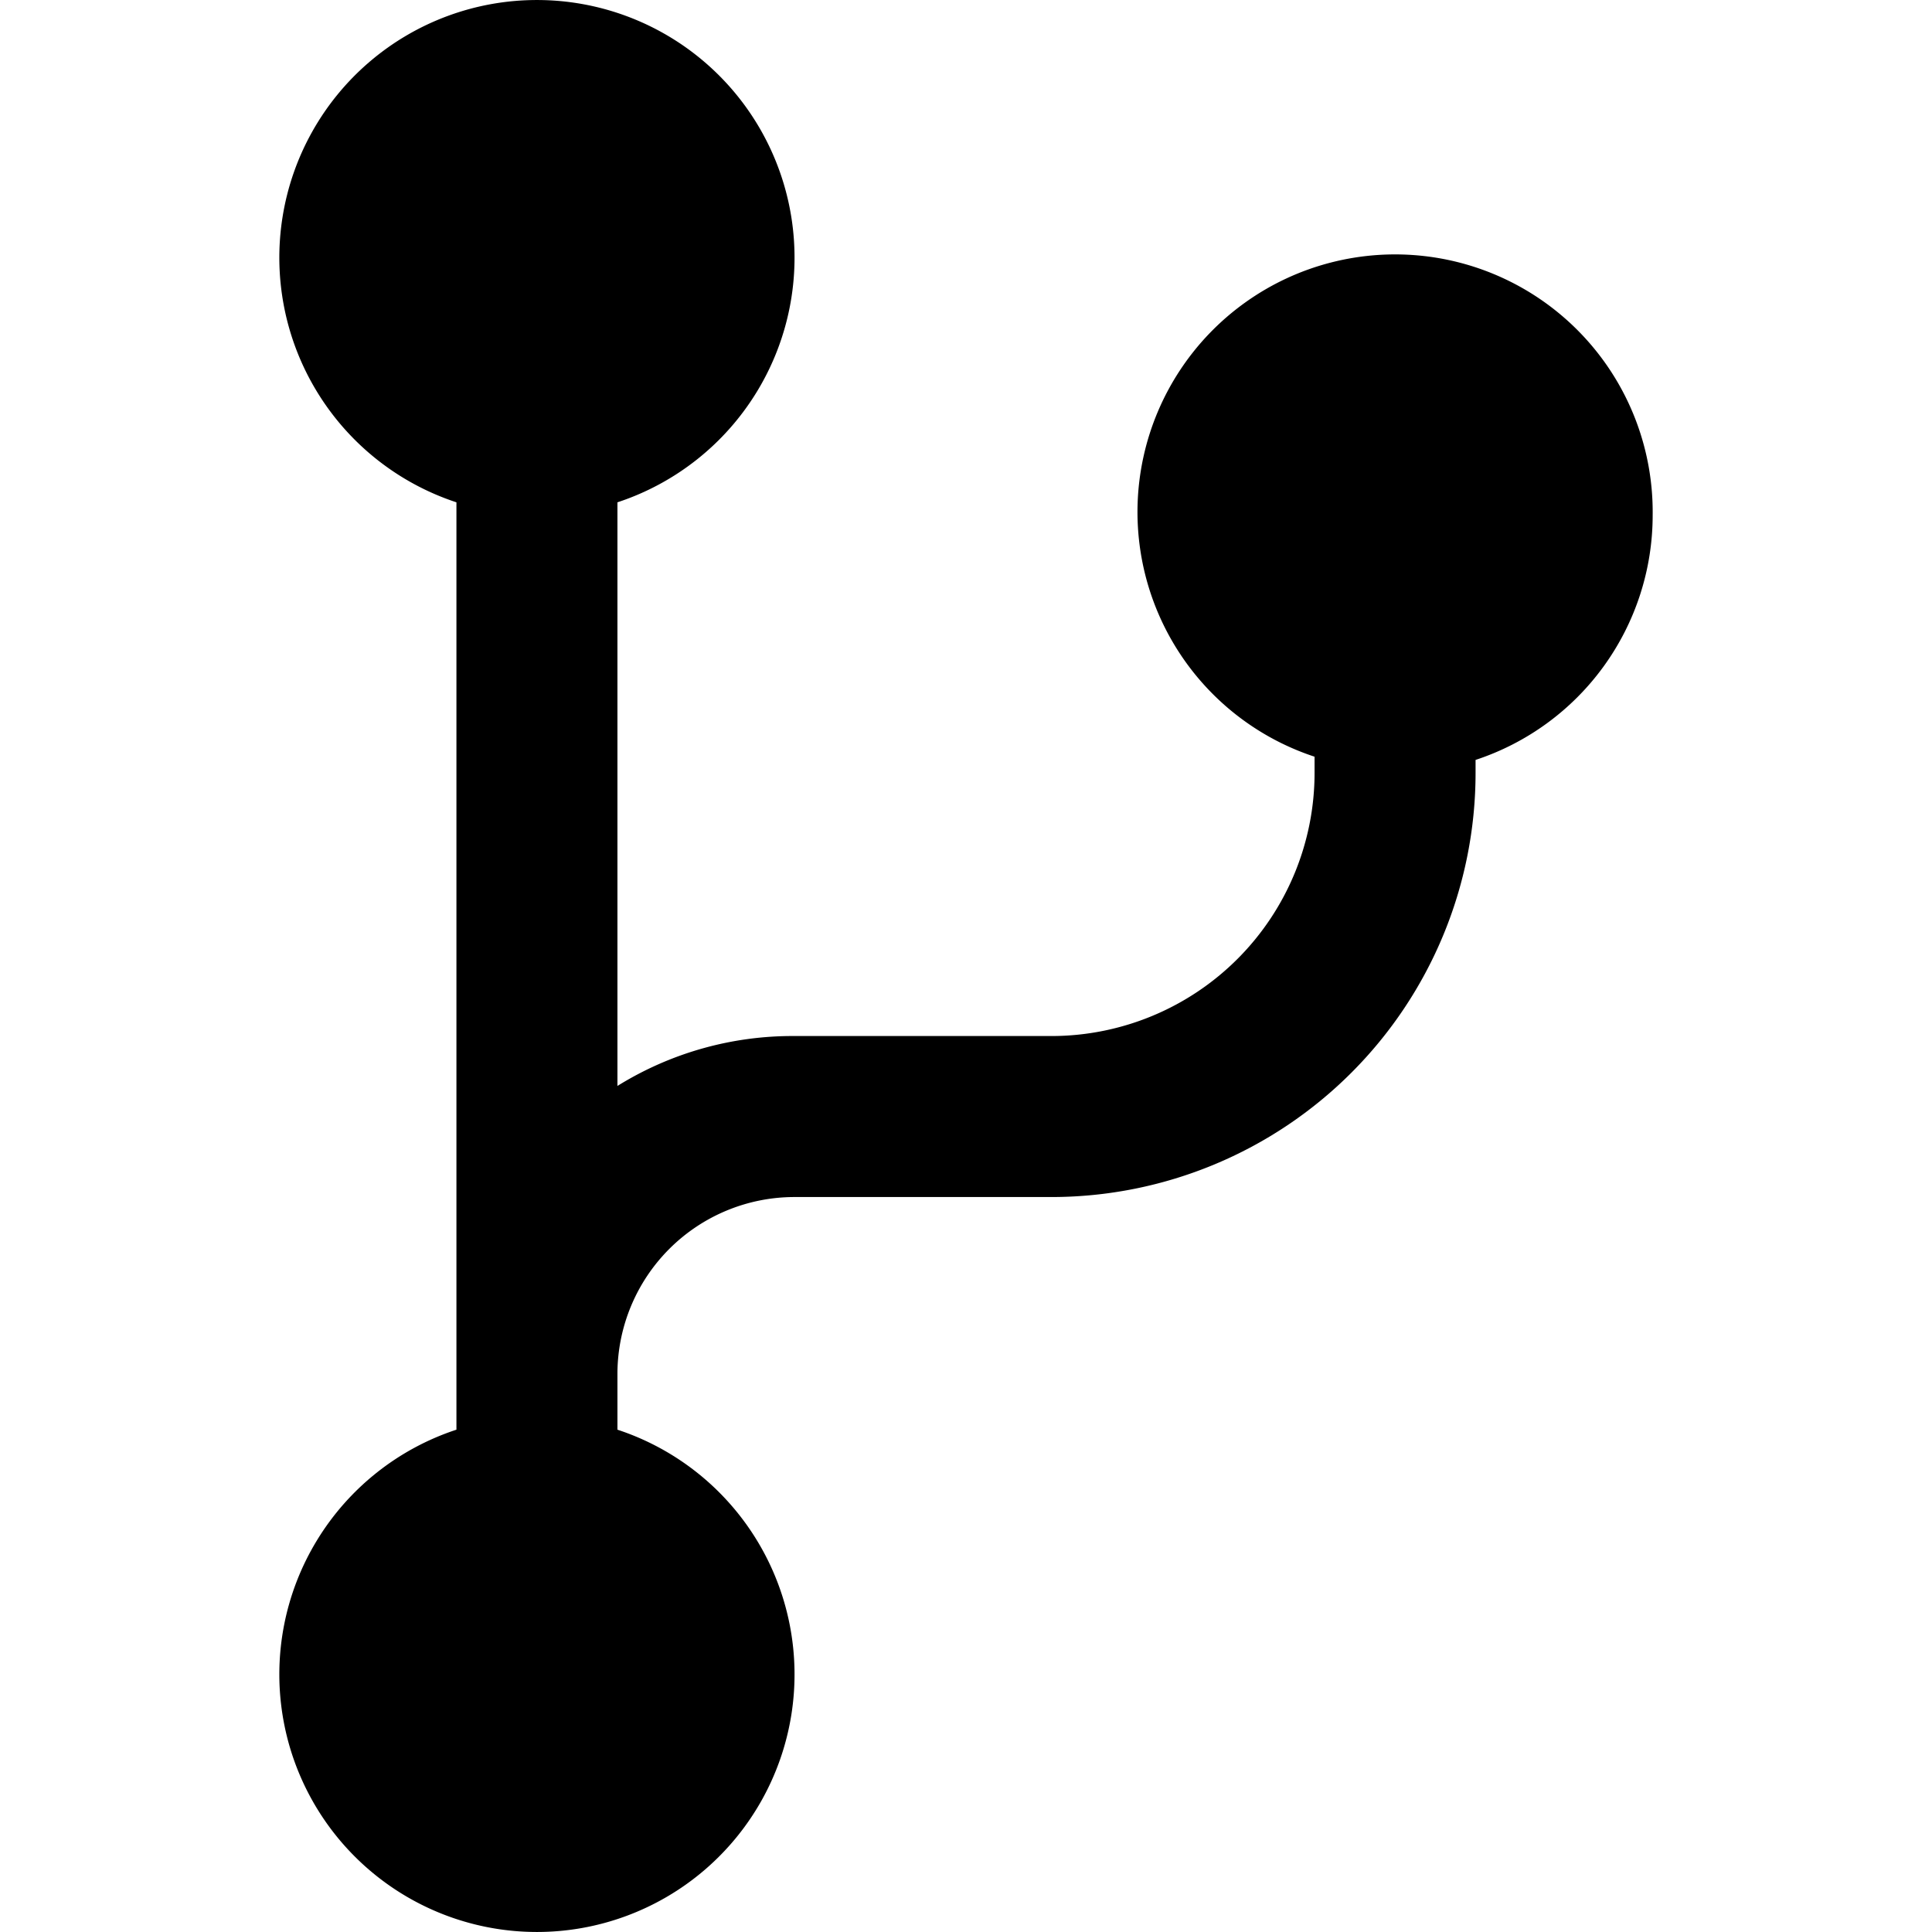 <svg xmlns="http://www.w3.org/2000/svg" viewBox="0 0 24 24"><path d="M20.53 6.4a3.2 3.2 0 1 0 -4.2 3v0.2a3.27 3.27 0 0 1 -3.26 3.27h-3.2a4.12 4.12 0 0 0 -2.2 0.62V6.24a3.2 3.2 0 1 0 -2 0v11.52a3.2 3.2 0 1 0 2 0v-0.7a2.2 2.2 0 0 1 2.2 -2.19h3.2a5.27 5.27 0 0 0 5.26 -5.27v-0.16a3.2 3.2 0 0 0 2.2 -3.04Z" fill="#000000" stroke-width="1"></path></svg>